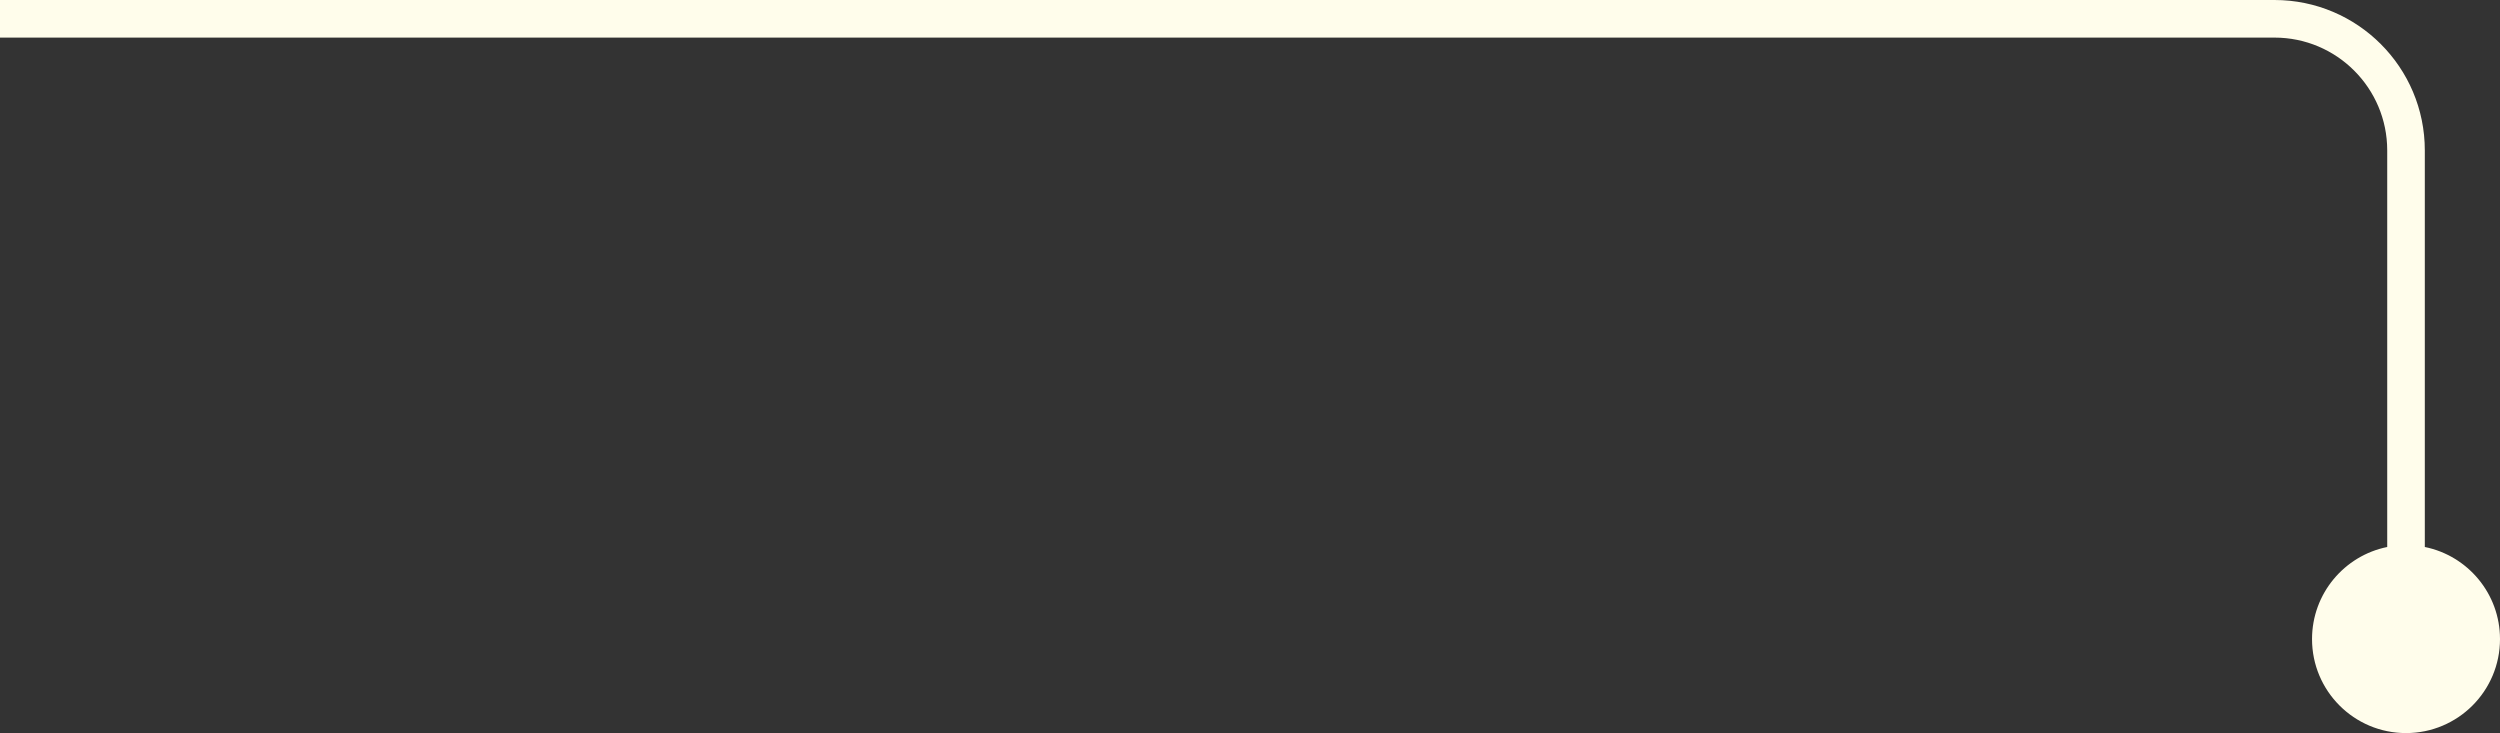 <?xml version="1.0" encoding="UTF-8"?> <svg xmlns="http://www.w3.org/2000/svg" width="133" height="39" viewBox="0 0 133 39" fill="none"><rect x="0" y="0" width="133" height="39" fill="#333333" stroke="none"/><path d="M0 2H121C124.314 2 127 4.686 127 8V29.1C124.718 29.563 123 31.581 123 34C123 36.761 125.239 39 128 39C130.761 39 133 36.761 133 34C133 31.581 131.282 29.563 129 29.1V8C129 3.582 125.418 1.43196e-07 121 0H0V2Z" fill="#FFFDEB"></path></svg> 